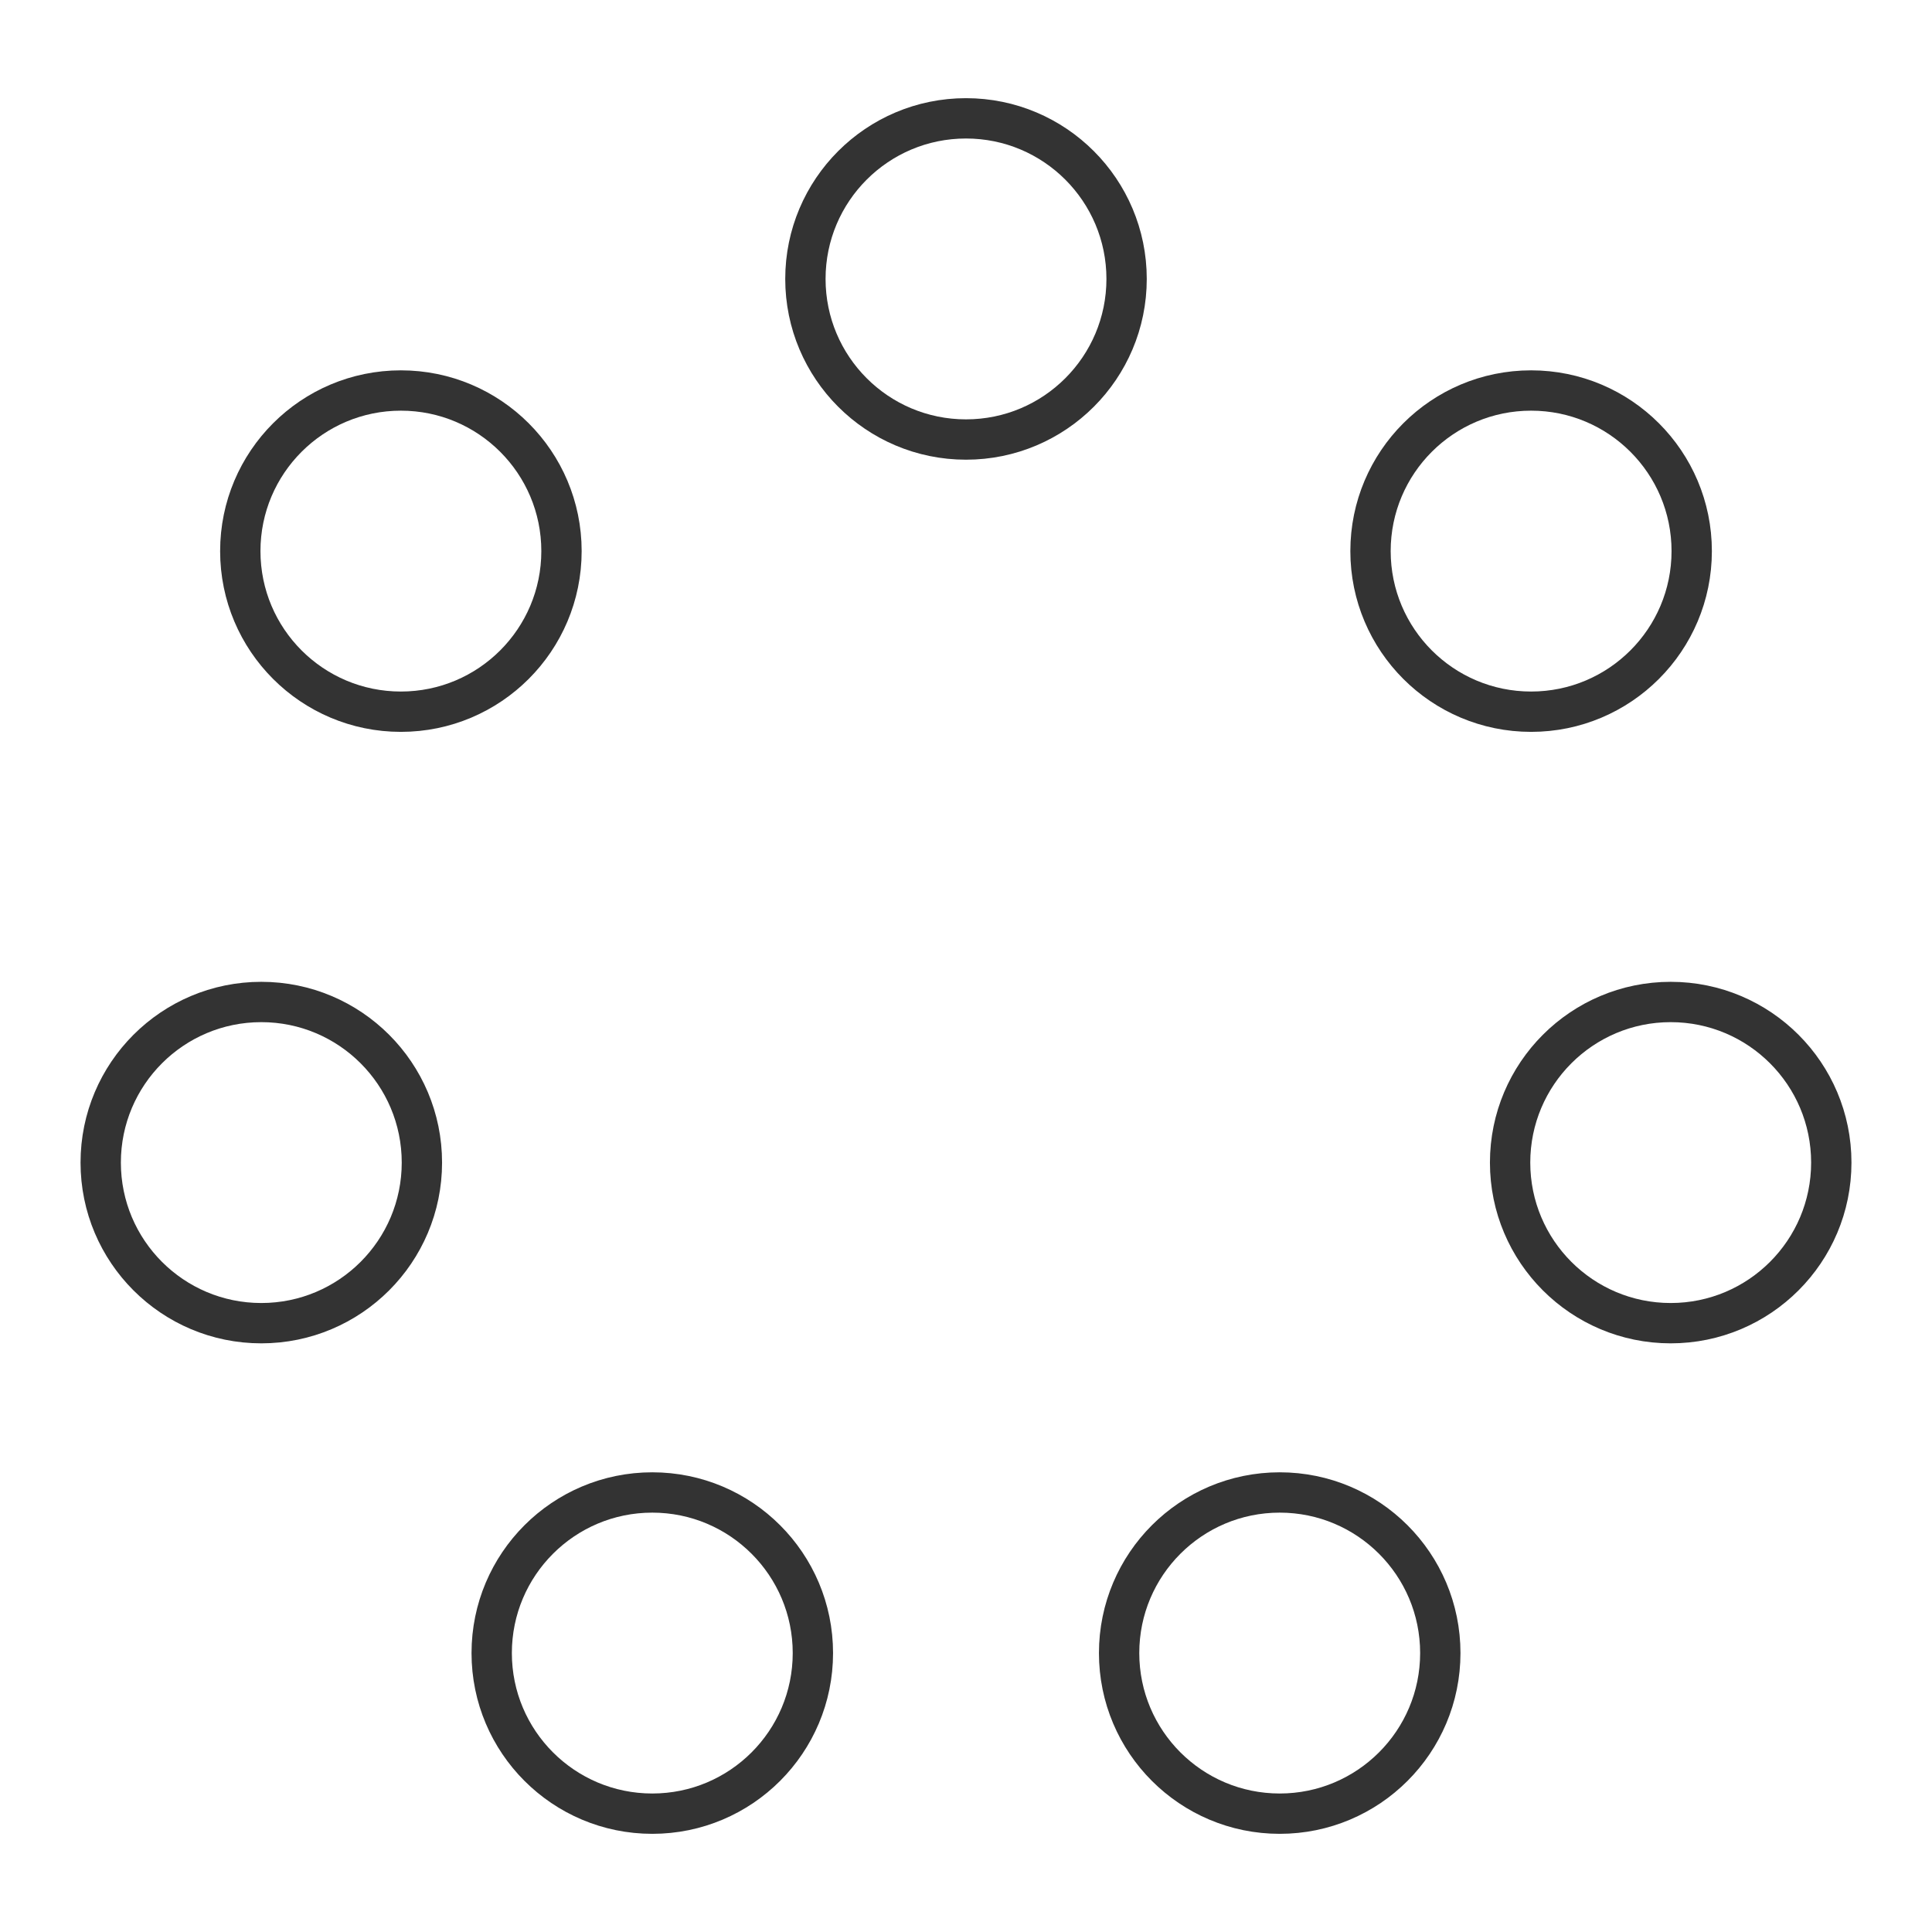 <?xml version="1.0" encoding="UTF-8"?>
<svg id="Layer_1" xmlns="http://www.w3.org/2000/svg" version="1.1" viewBox="0 0 800 800">
  <!-- Generator: Adobe Illustrator 29.8.1, SVG Export Plug-In . SVG Version: 2.1.1 Build 2)  -->
  <g id="SVGRepo_iconCarrier">
    <circle cx="634" cy="228.2" r="66.5" fill="none" stroke="#333" stroke-linecap="round" stroke-linejoin="round" stroke-width="16.7"/>
    <circle cx="691.8" cy="481.4" r="66.5" fill="none" stroke="#333" stroke-linecap="round" stroke-linejoin="round" stroke-width="16.7"/>
    <circle cx="529.9" cy="684.5" r="66.5" fill="none" stroke="#333" stroke-linecap="round" stroke-linejoin="round" stroke-width="16.7"/>
    <circle cx="270.1" cy="684.5" r="66.5" fill="none" stroke="#333" stroke-linecap="round" stroke-linejoin="round" stroke-width="16.7"/>
    <circle cx="108.2" cy="481.4" r="66.5" fill="none" stroke="#333" stroke-linecap="round" stroke-linejoin="round" stroke-width="16.7"/>
    <circle cx="166" cy="228.2" r="66.5" fill="none" stroke="#333" stroke-linecap="round" stroke-linejoin="round" stroke-width="16.7"/>
    <circle cx="400" cy="115.5" r="66.5" fill="none" stroke="#333" stroke-linecap="round" stroke-linejoin="round" stroke-width="16.7"/>
  </g>
</svg>